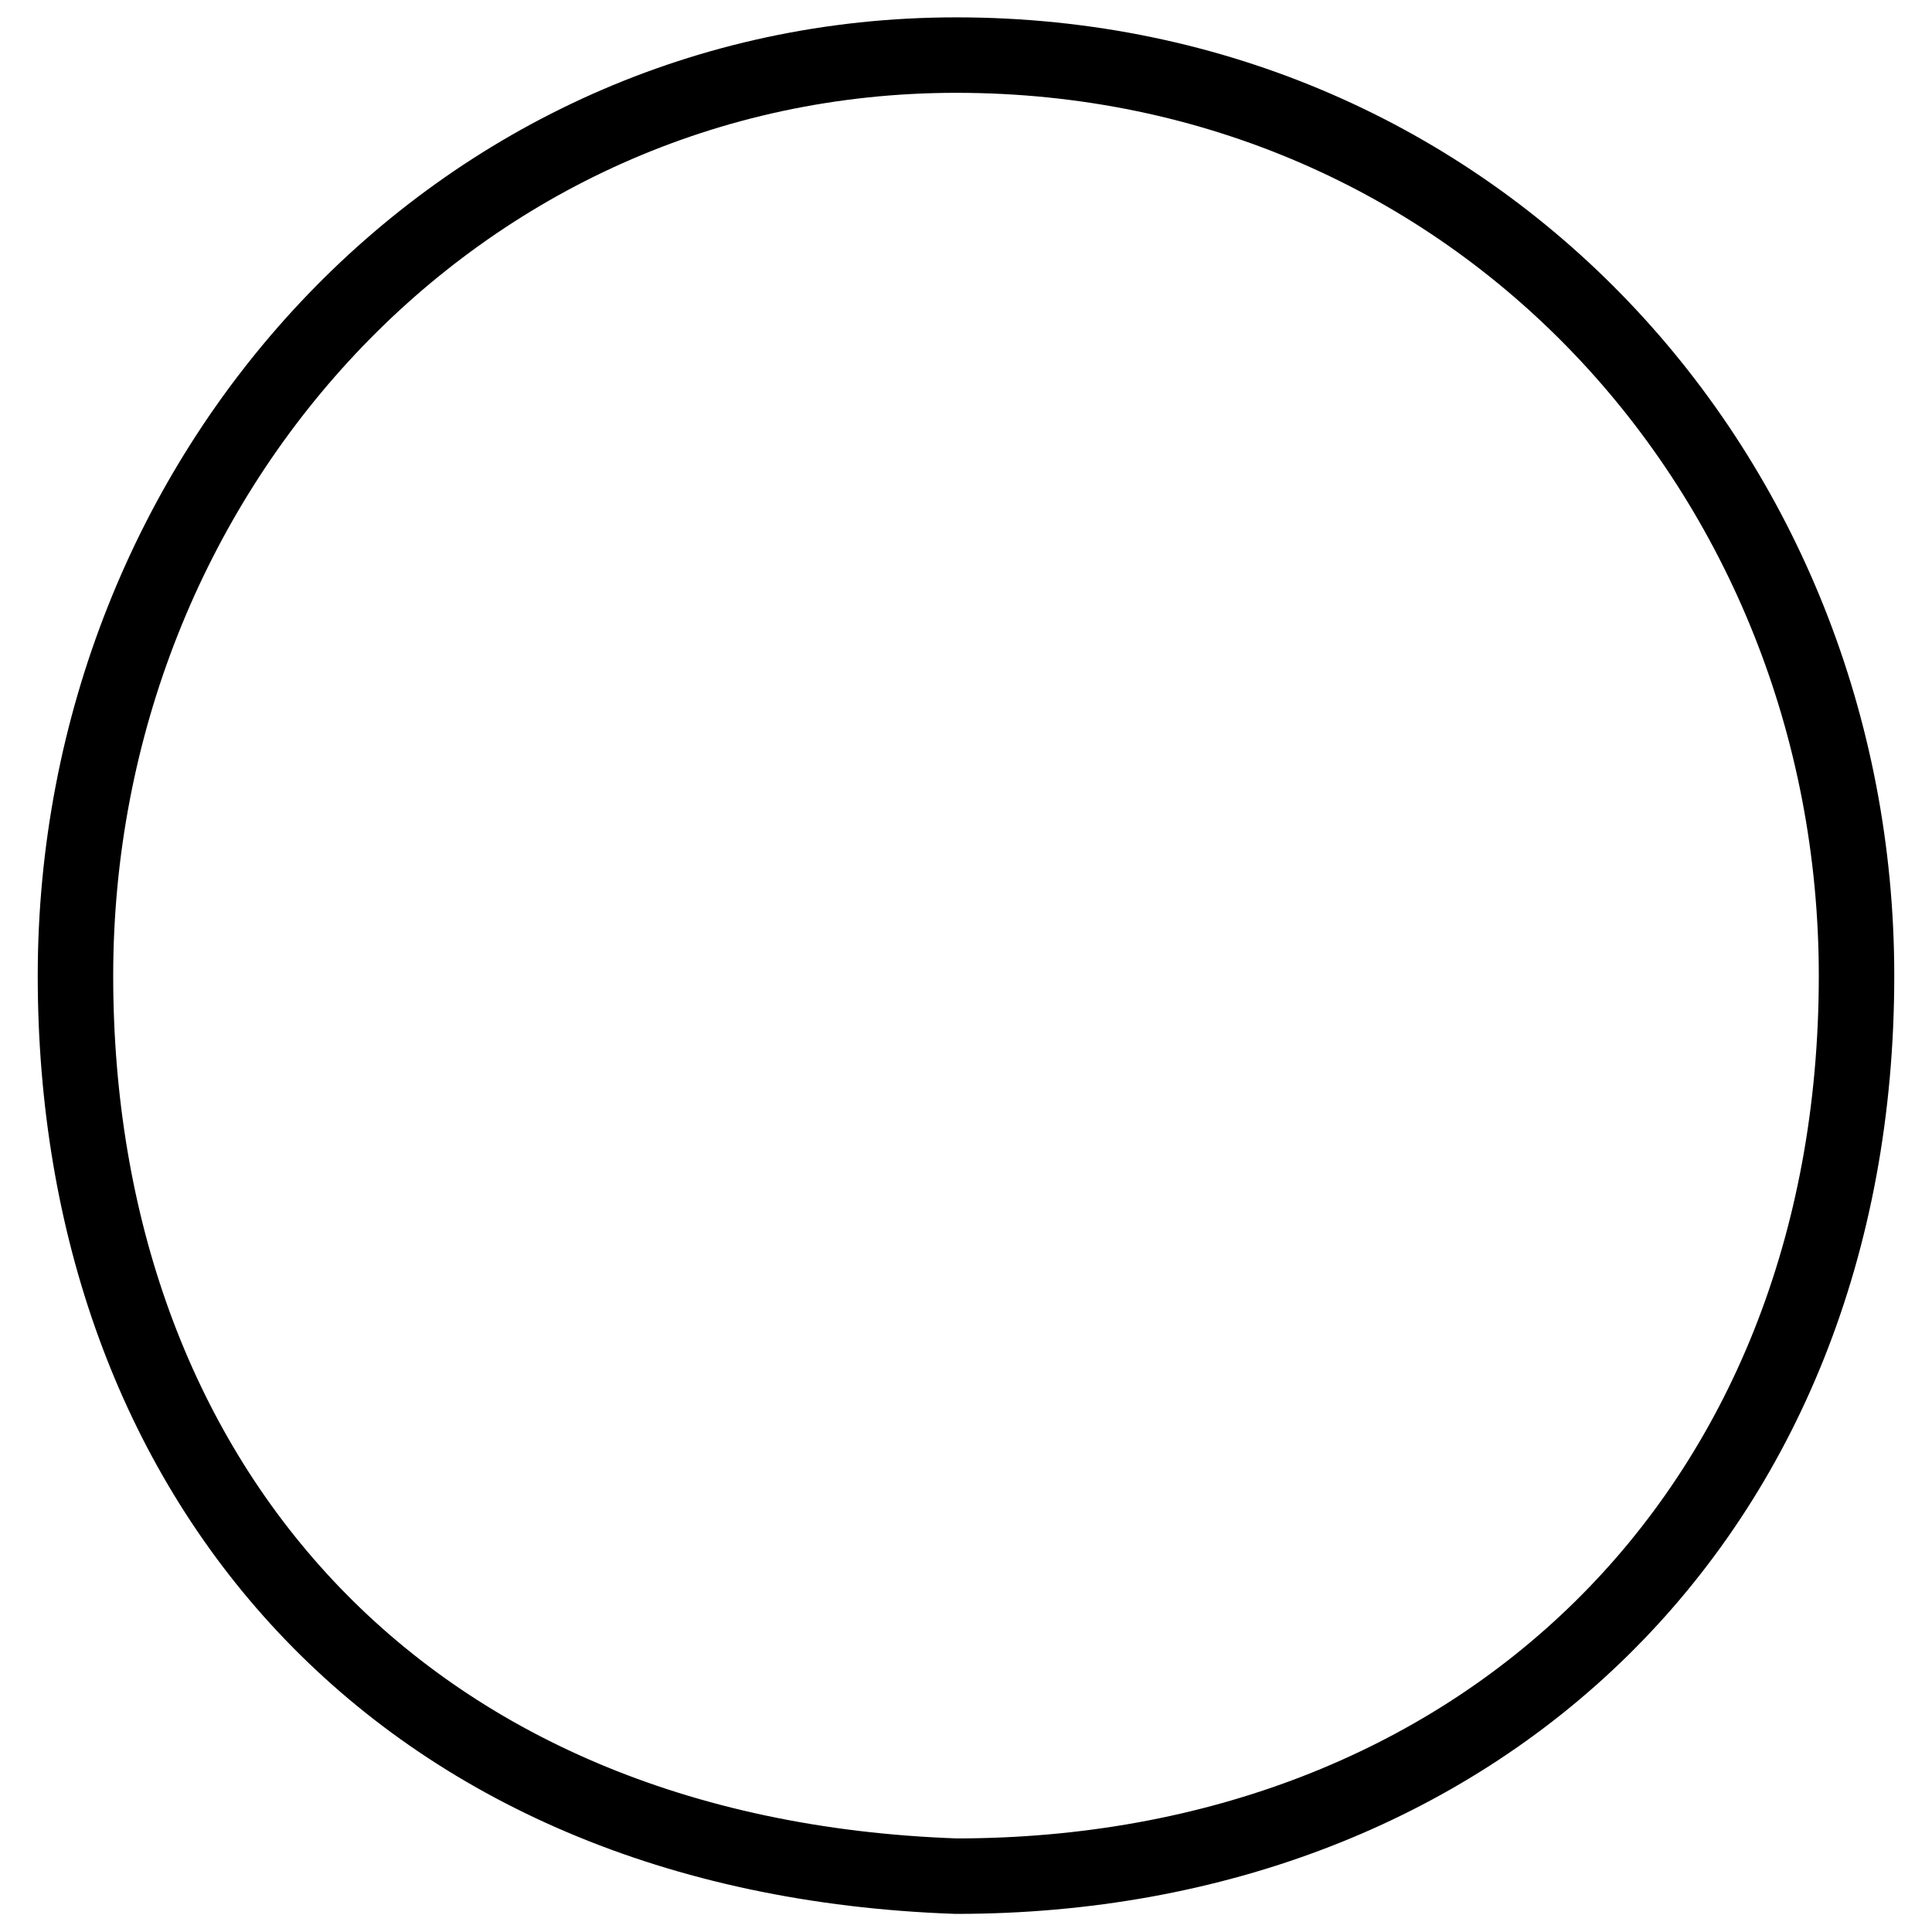 <?xml version="1.0" encoding="utf-8"?>
<!-- Svg Vector Icons : http://www.onlinewebfonts.com/icon -->
<!DOCTYPE svg PUBLIC "-//W3C//DTD SVG 1.1//EN" "http://www.w3.org/Graphics/SVG/1.1/DTD/svg11.dtd">
<svg version="1.1" xmlns="http://www.w3.org/2000/svg" xmlns:xlink="http://www.w3.org/1999/xlink" x="0px" y="0px" viewBox="0 0 256 256" enable-background="new 0 0 256 256" xml:space="preserve">
<g><g><path stroke-width="10" fill-opacity="0" stroke="#000000"  d="M10,129.3C10,63,60.4,7.3,126.7,7.3C195.6,7.3,246,63,246,129.3c0,71.6-50.4,119.3-119.3,119.3C52.4,246,10,195.6,10,129.3z"/></g></g>
</svg>